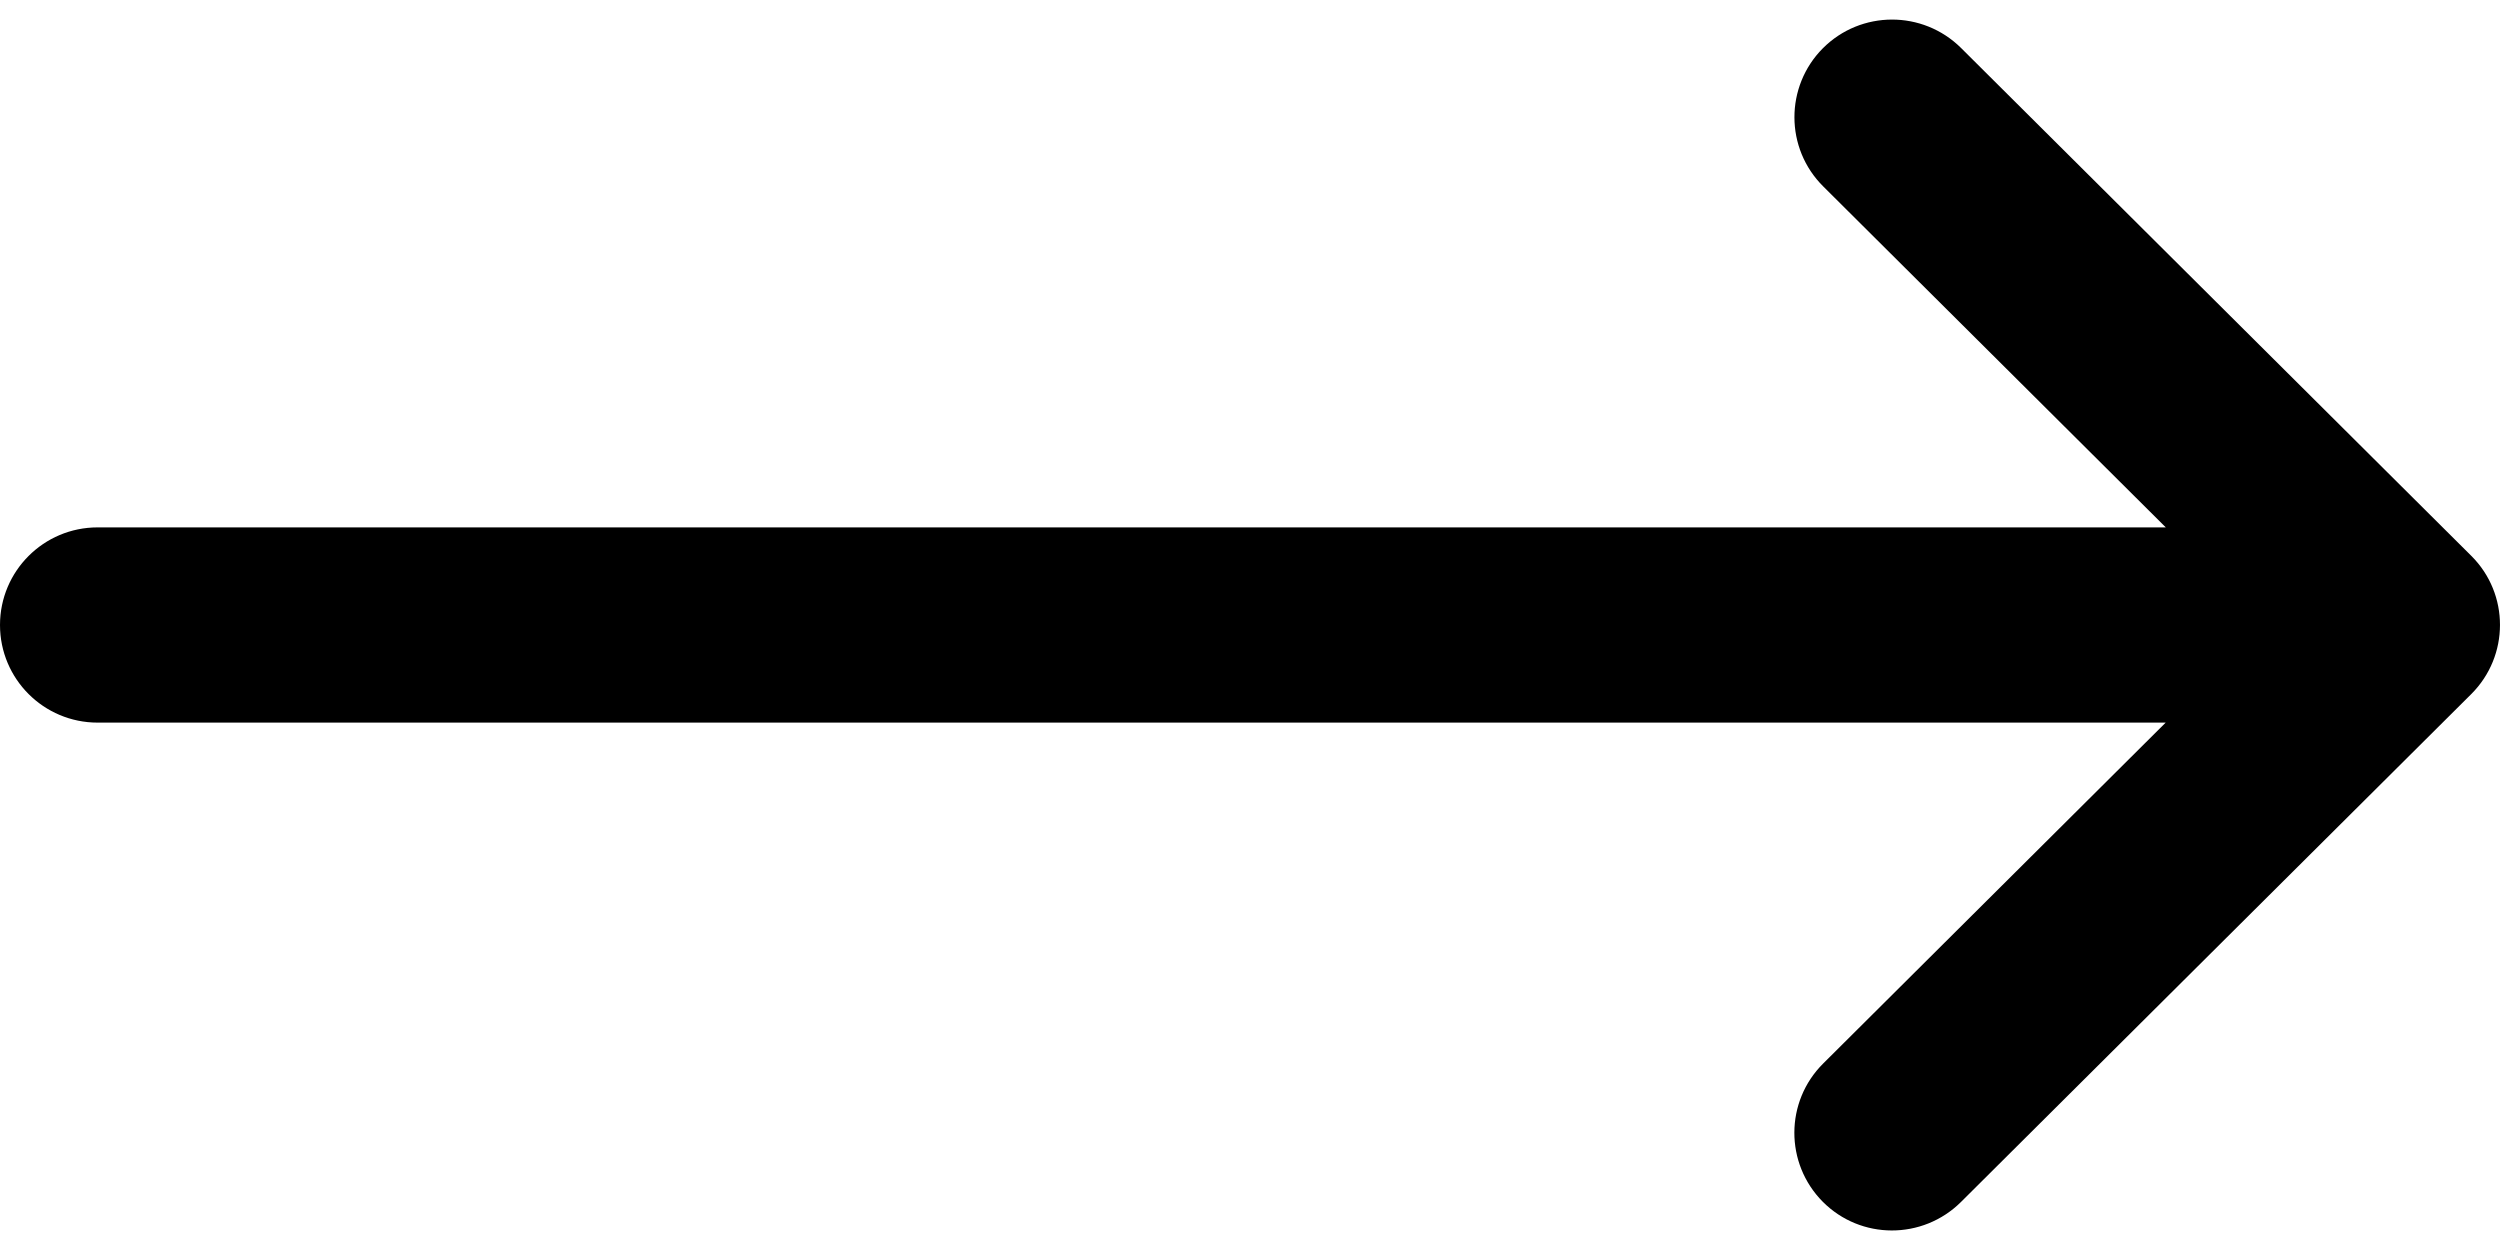<?xml version="1.0" encoding="utf-8"?>
<!-- Generator: Adobe Illustrator 16.0.0, SVG Export Plug-In . SVG Version: 6.00 Build 0)  -->
<!DOCTYPE svg PUBLIC "-//W3C//DTD SVG 1.1//EN" "http://www.w3.org/Graphics/SVG/1.1/DTD/svg11.dtd">
<svg version="1.1" id="Layer_1" xmlns="http://www.w3.org/2000/svg" xmlns:xlink="http://www.w3.org/1999/xlink" x="0px" y="0px"
	 width="22px" height="11px" viewBox="0 0 22 11" enable-background="new 0 0 22 11" xml:space="preserve">
<g>
	<g>
		<defs>
			<rect id="SVGID_1_" y="0.172" width="22" height="10.656"/>
		</defs>
		<clipPath id="SVGID_2_">
			<use xlink:href="#SVGID_1_"  overflow="visible"/>
		</clipPath>
		<path clip-path="url(#SVGID_2_)" d="M21.748,4.892C21.748,4.892,21.748,4.891,21.748,4.892l-4.491-4.47
			c-0.337-0.334-0.881-0.333-1.216,0.003c-0.334,0.336-0.334,0.881,0.004,1.216l3.014,3H0.859C0.385,4.641,0,5.025,0,5.5
			s0.385,0.859,0.859,0.859h18.199l-3.014,3c-0.337,0.335-0.338,0.879-0.004,1.216c0.335,0.337,0.879,0.337,1.216,0.003l4.49-4.469
			c0.001,0,0.001-0.001,0.001-0.001C22.084,5.772,22.084,5.227,21.748,4.892"/>
	</g>
</g>
</svg>
